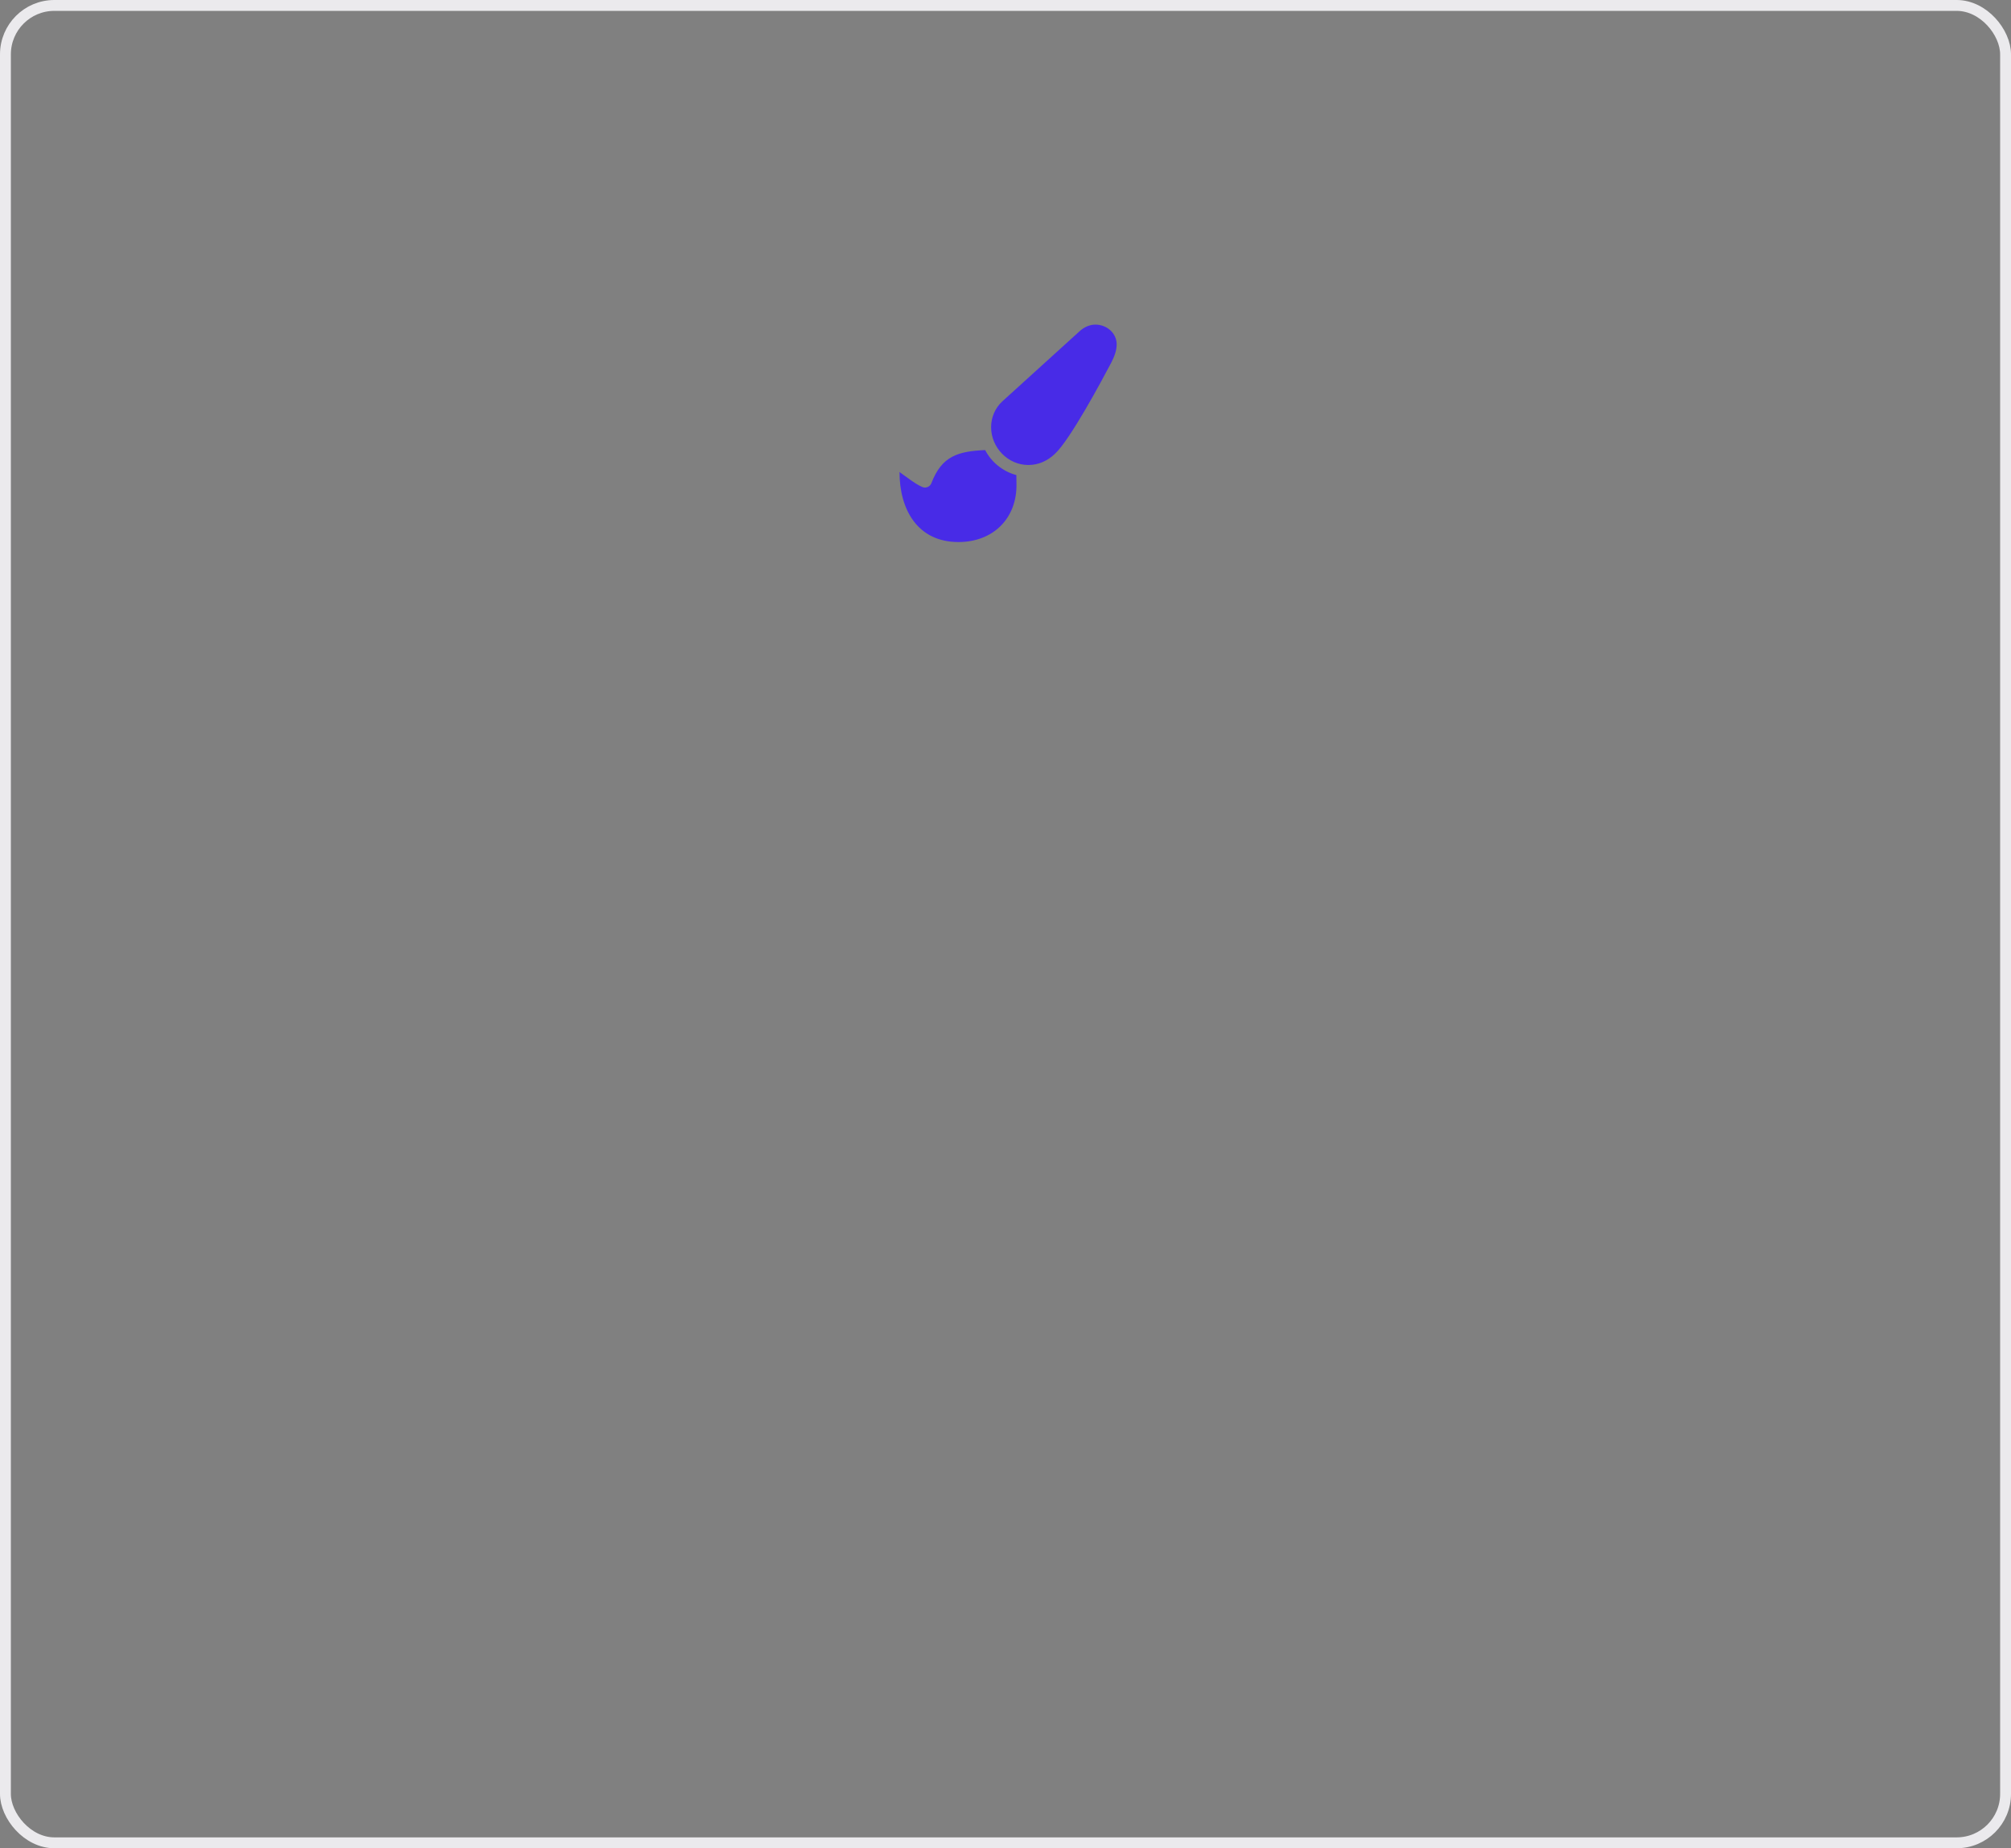<?xml version="1.0" encoding="UTF-8"?> <svg xmlns="http://www.w3.org/2000/svg" width="370" height="340" viewBox="0 0 370 340" fill="none"><rect x="0" y="0" width="370" height="340" fill="#808080" stroke="none"/> <rect x="1" y="1" width="368" height="338" rx="9" stroke="#EBEAED" stroke-width="2"></rect> <path d="M201.549 59.714C200.455 59.714 199.429 60.205 198.647 60.92L184.406 73.844C183.089 75.049 182.353 76.79 182.353 78.576C182.353 82.326 185.433 85.54 189.205 85.54C191.103 85.54 192.71 84.781 194.071 83.509C196.862 80.942 202.71 70.027 204.451 66.723C204.987 65.674 205.455 64.536 205.455 63.353C205.455 61.232 203.58 59.714 201.549 59.714ZM181.259 82.795C176.237 83.018 173.268 83.911 171.371 88.866C171.17 89.379 170.701 89.692 170.143 89.692C169.205 89.692 166.326 87.393 165.5 86.835C165.5 93.688 168.781 99.714 176.348 99.714C182.732 99.714 187.152 95.339 187.018 88.978L186.996 87.393C184.54 86.746 182.42 85.049 181.259 82.795Z" fill="#482BE7"></path> </svg> 